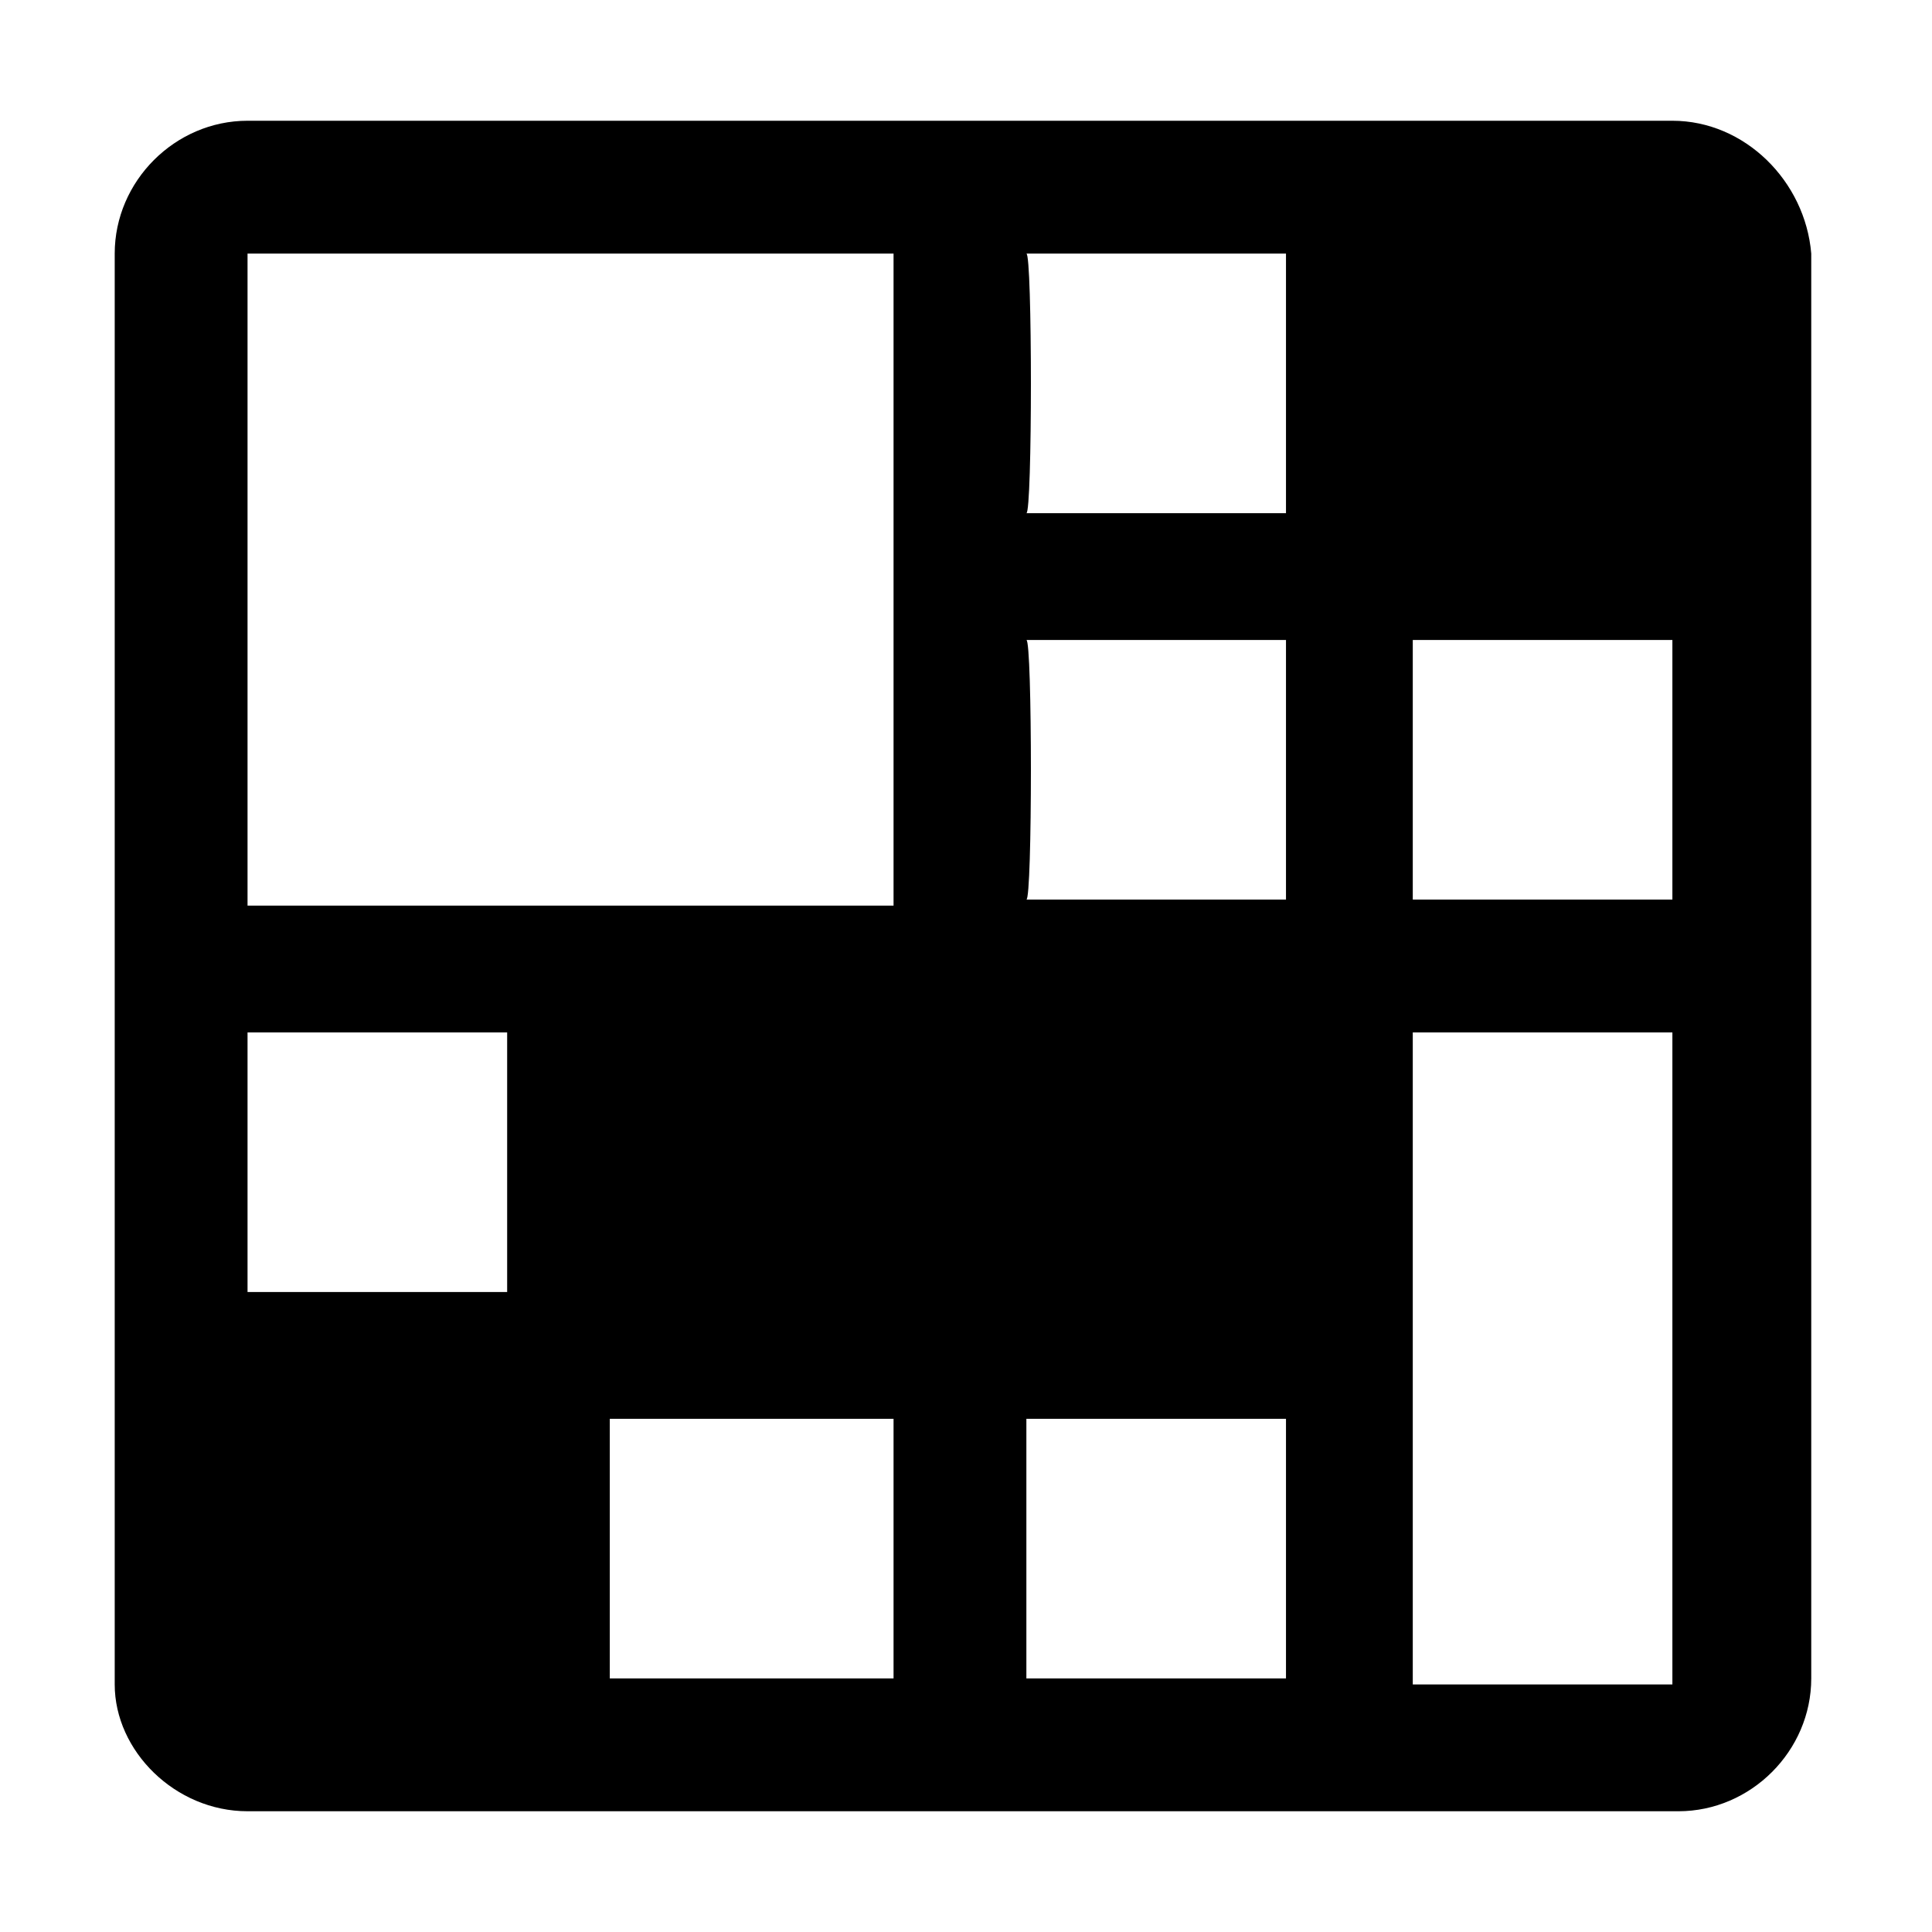 <svg xmlns="http://www.w3.org/2000/svg" style="enable-background:new 0 0 32 32" viewBox="0 0 32 32"><path d="M4.1 30h23.7c1.2 0 2.2-1 2.2-2.2V4.2C29.9 3 28.9 2 27.7 2H4.1C2.9 2 1.9 3 1.9 4.2v23.7c0 1.1 1 2.1 2.2 2.1zm6-6.5h4.7v4.3h-4.7v-4.3zM17 4.2h4.3v4.3H17c.1 0 .1-4.3 0-4.3zm0 6.4h4.3v4.3H17c.1 0 .1-4.3 0-4.3zm6.4 0h4.3v4.3h-4.3v-4.3zm-2.1 12.9v4.3H17v-4.3h4.3zM8.4 21.4H4.1v-4.3h4.3v4.3zm15 6.4V17.1h4.3v10.8h-4.3v-.1zM14.8 4.2V15H4.1V4.2h10.7z"/></svg>